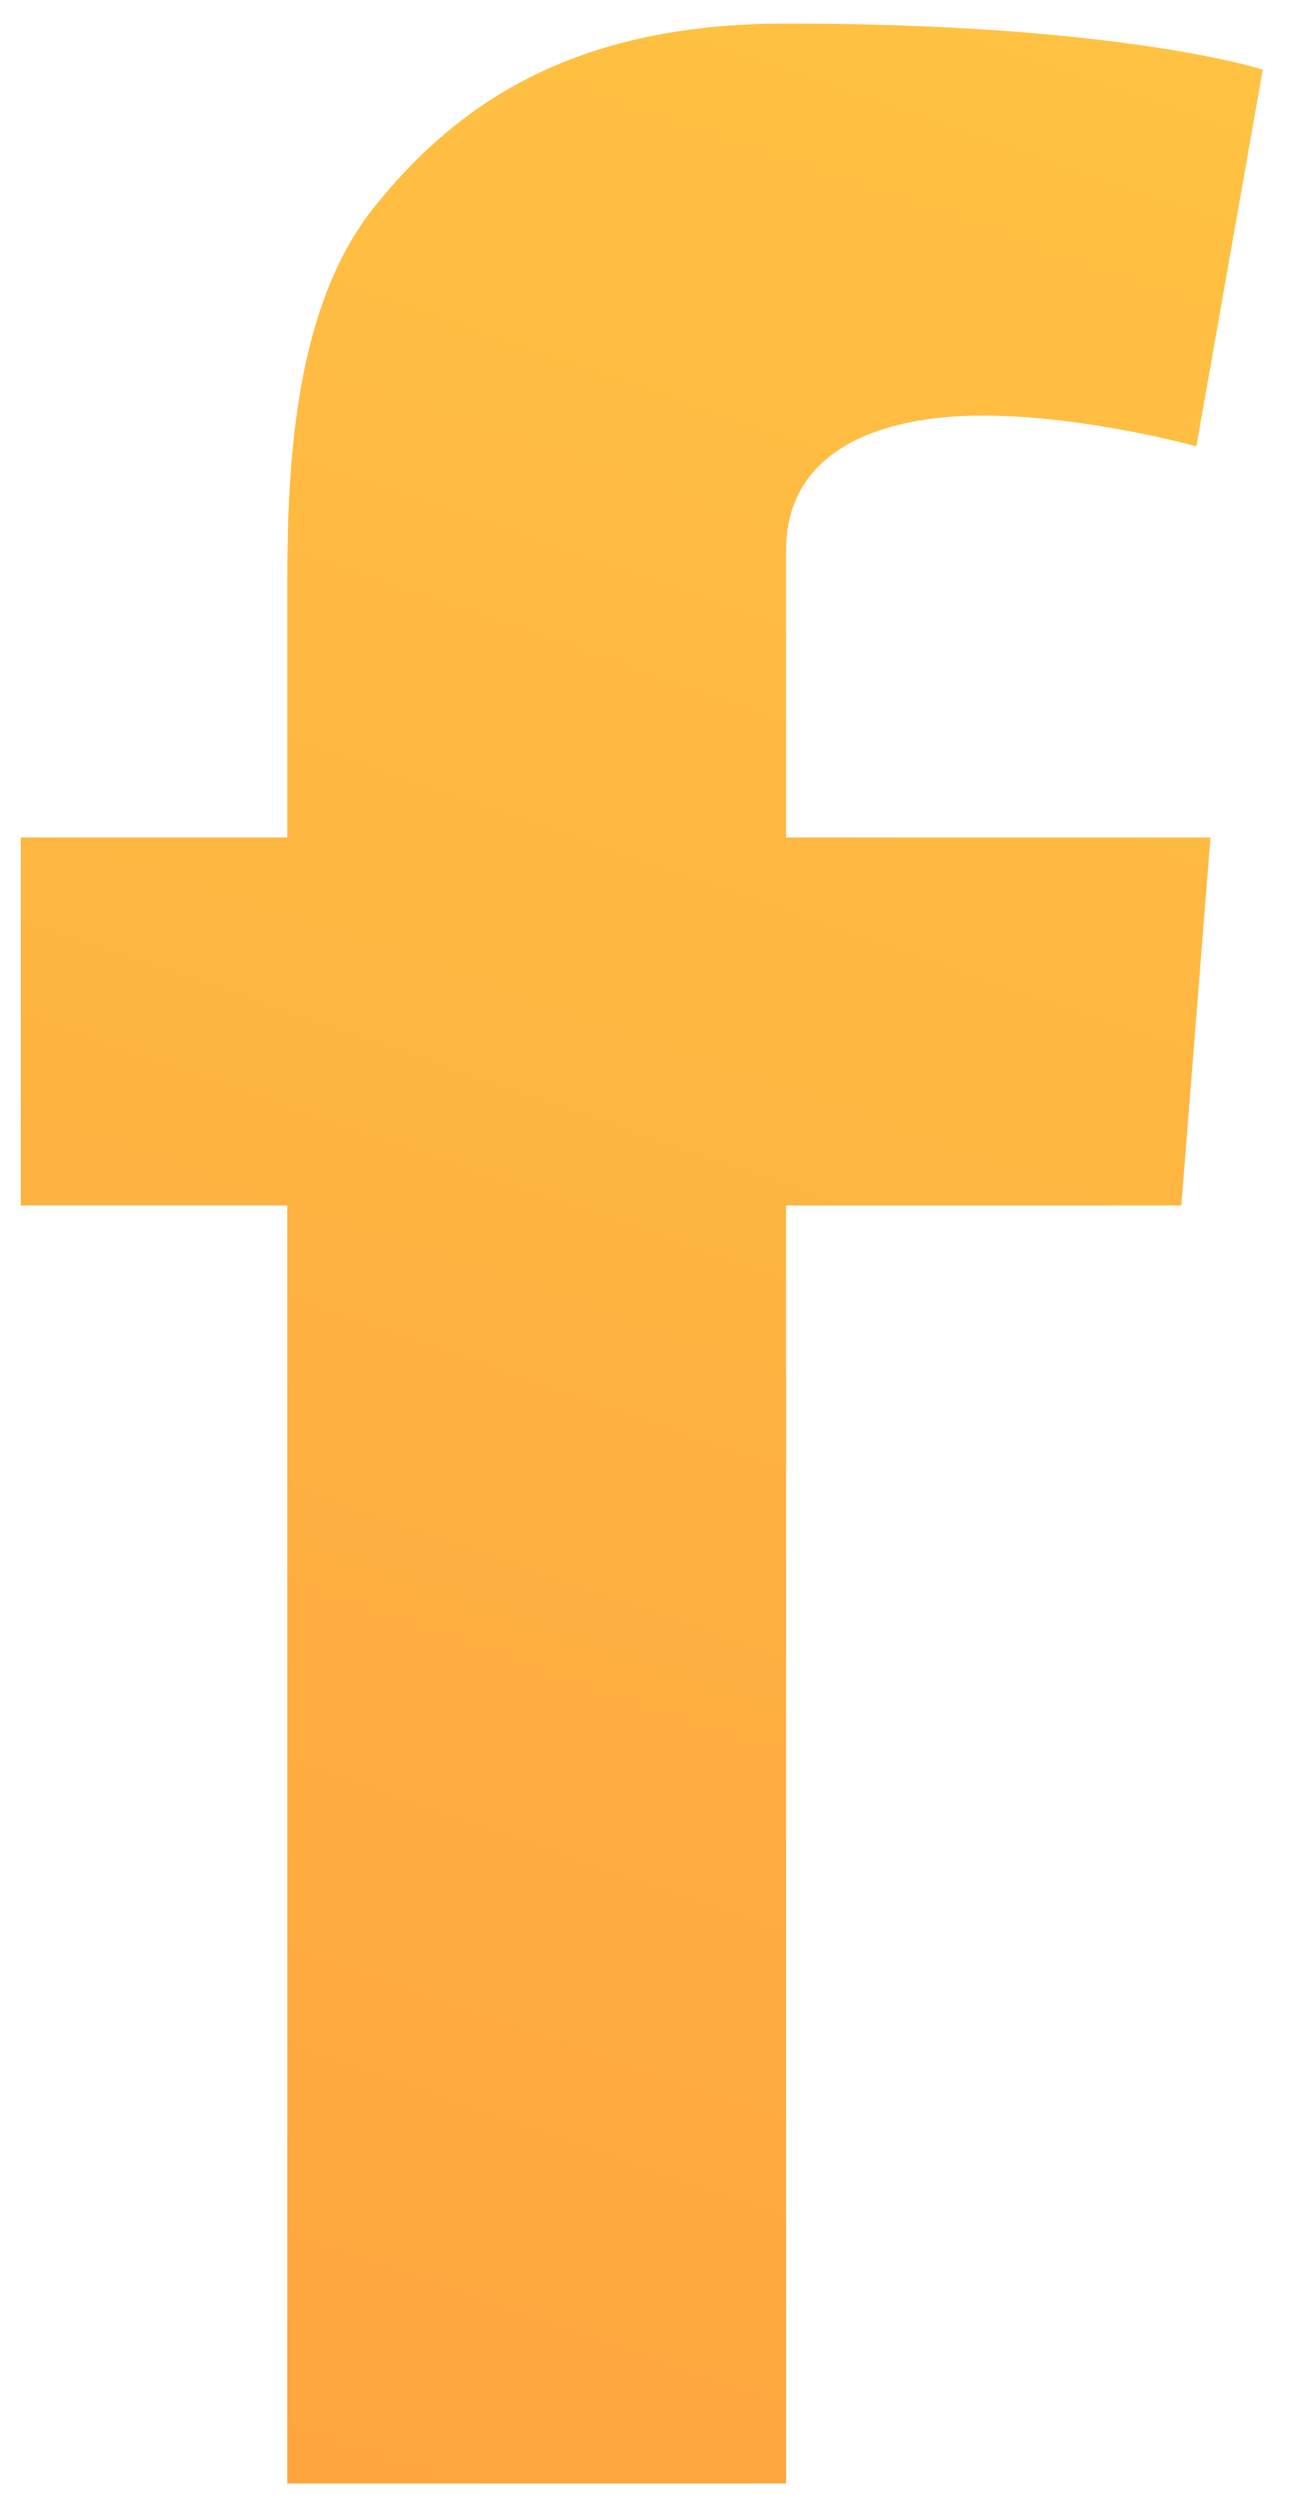 <?xml version="1.0" encoding="UTF-8"?> <svg xmlns="http://www.w3.org/2000/svg" width="26" height="50" viewBox="0 0 26 50" fill="none"><path d="M15.734 11.003C15.734 9.024 17.586 8.312 19.659 8.312C21.732 8.312 23.946 8.928 23.946 8.928L25.275 1.393C25.275 1.393 22.457 0.471 15.734 0.471C11.607 0.471 9.212 1.97 7.461 4.18C5.81 6.275 5.75 9.639 5.75 11.81V16.75H0.416V24.111H5.75V49.674H15.734V24.111H23.645L24.228 16.75H15.734V11.003Z" fill="url(#paint0_linear_601_456)"></path><defs><linearGradient id="paint0_linear_601_456" x1="0.416" y1="60.5" x2="29.464" y2="-23.237" gradientUnits="userSpaceOnUse"><stop stop-color="#FE9E3F"></stop><stop offset="0.897" stop-color="#FFCB43"></stop></linearGradient></defs></svg> 